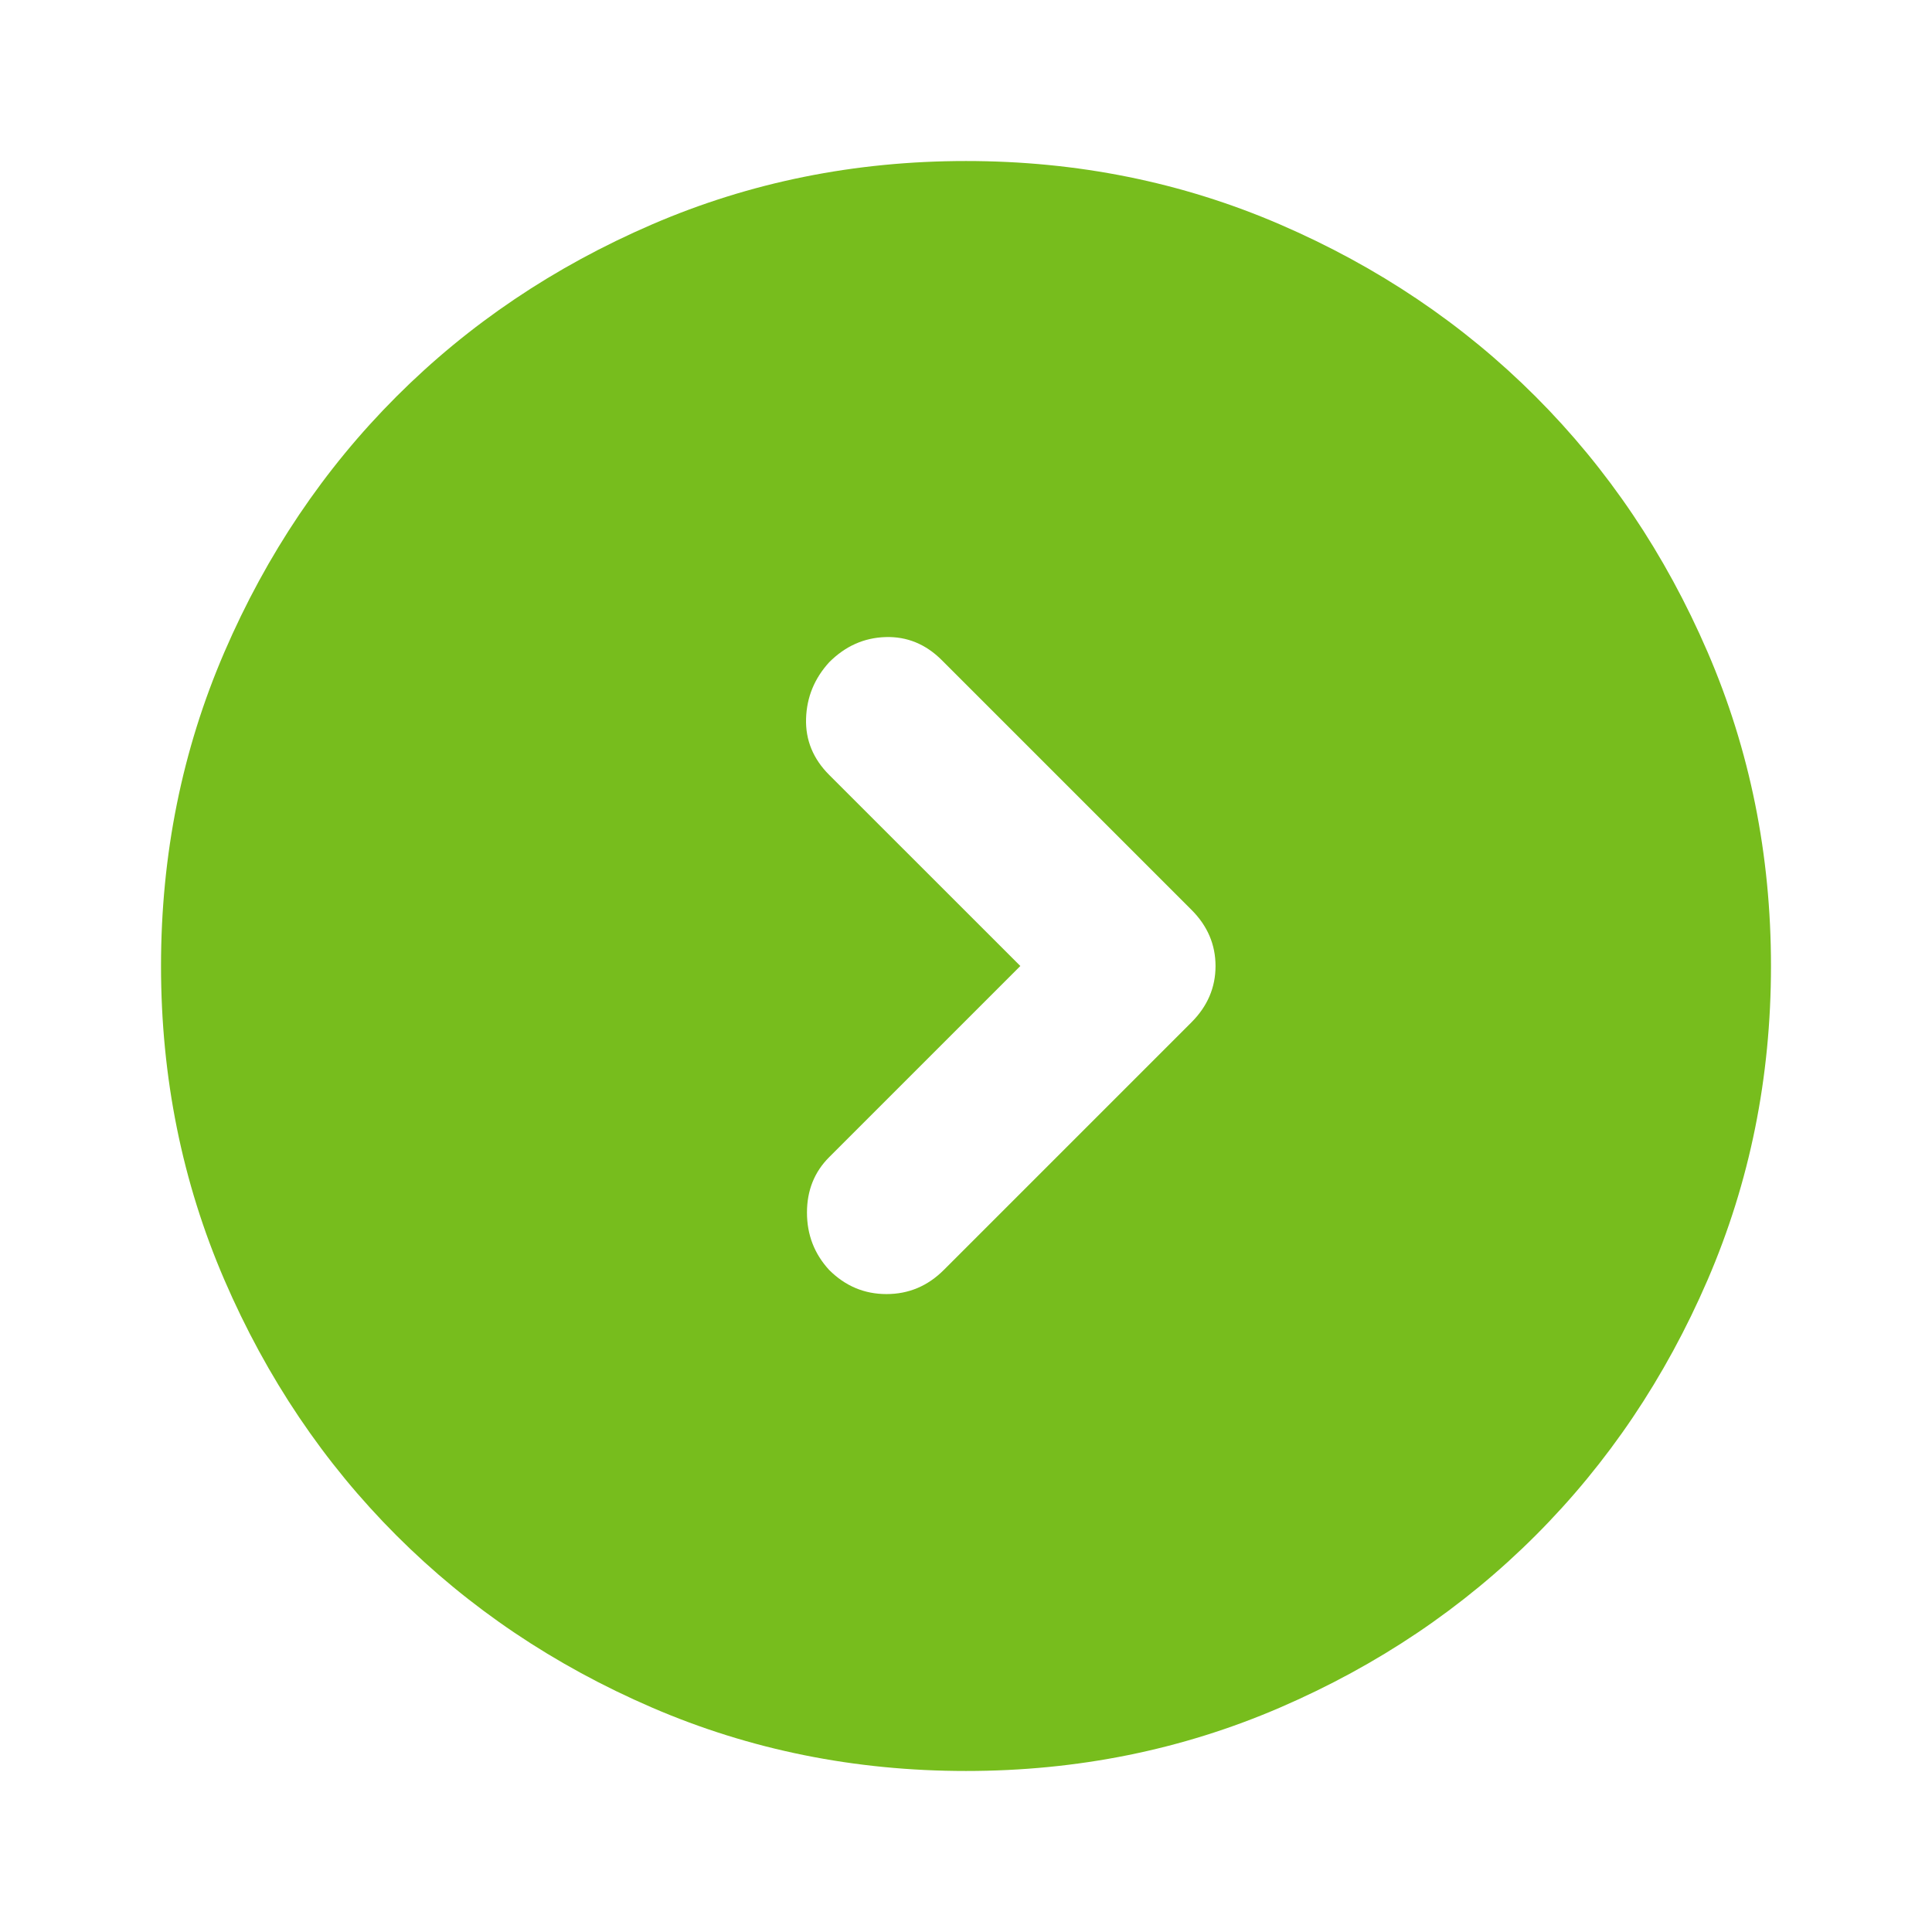 <svg fill="none" height="32" viewBox="0 0 32 32" width="32" xmlns="http://www.w3.org/2000/svg" xmlns:xlink="http://www.w3.org/1999/xlink"><mask id="a" height="32" maskUnits="userSpaceOnUse" width="32" x="0" y="0"><path d="m0 0h32v32h-32z" fill="#d9d9d9"/></mask><g mask="url(#a)"><path d="m16.9 16-3.167 3.167c-.244.244-.367.55-.367.917s.122.683.367.95c.267.267.583.4.95.4.367 0 .683-.133.95-.4l4.1-4.1c.267-.267.4-.578.4-.933 0-.356-.133-.667-.4-.933l-4.133-4.133c-.267-.267-.578-.394-.933-.383-.356.011-.667.15-.933.417-.244.267-.372.578-.383.933-.011.355.117.667.383.933zm-.9 13.333c-1.844 0-3.578-.35-5.2-1.05s-3.033-1.65-4.233-2.85-2.15-2.611-2.85-4.233-1.05-3.356-1.05-5.2c0-1.845.35-3.578 1.05-5.2.7-1.622 1.65-3.033 2.85-4.233s2.611-2.15 4.233-2.85 3.356-1.05 5.2-1.05c1.845 0 3.578.35 5.2 1.05s3.033 1.65 4.233 2.85 2.15 2.611 2.85 4.233c.7 1.622 1.05 3.356 1.05 5.2 0 1.844-.35 3.578-1.05 5.2s-1.65 3.033-2.85 4.233-2.611 2.15-4.233 2.85-3.356 1.05-5.2 1.05z" fill="#77bd1d"/></g></svg>